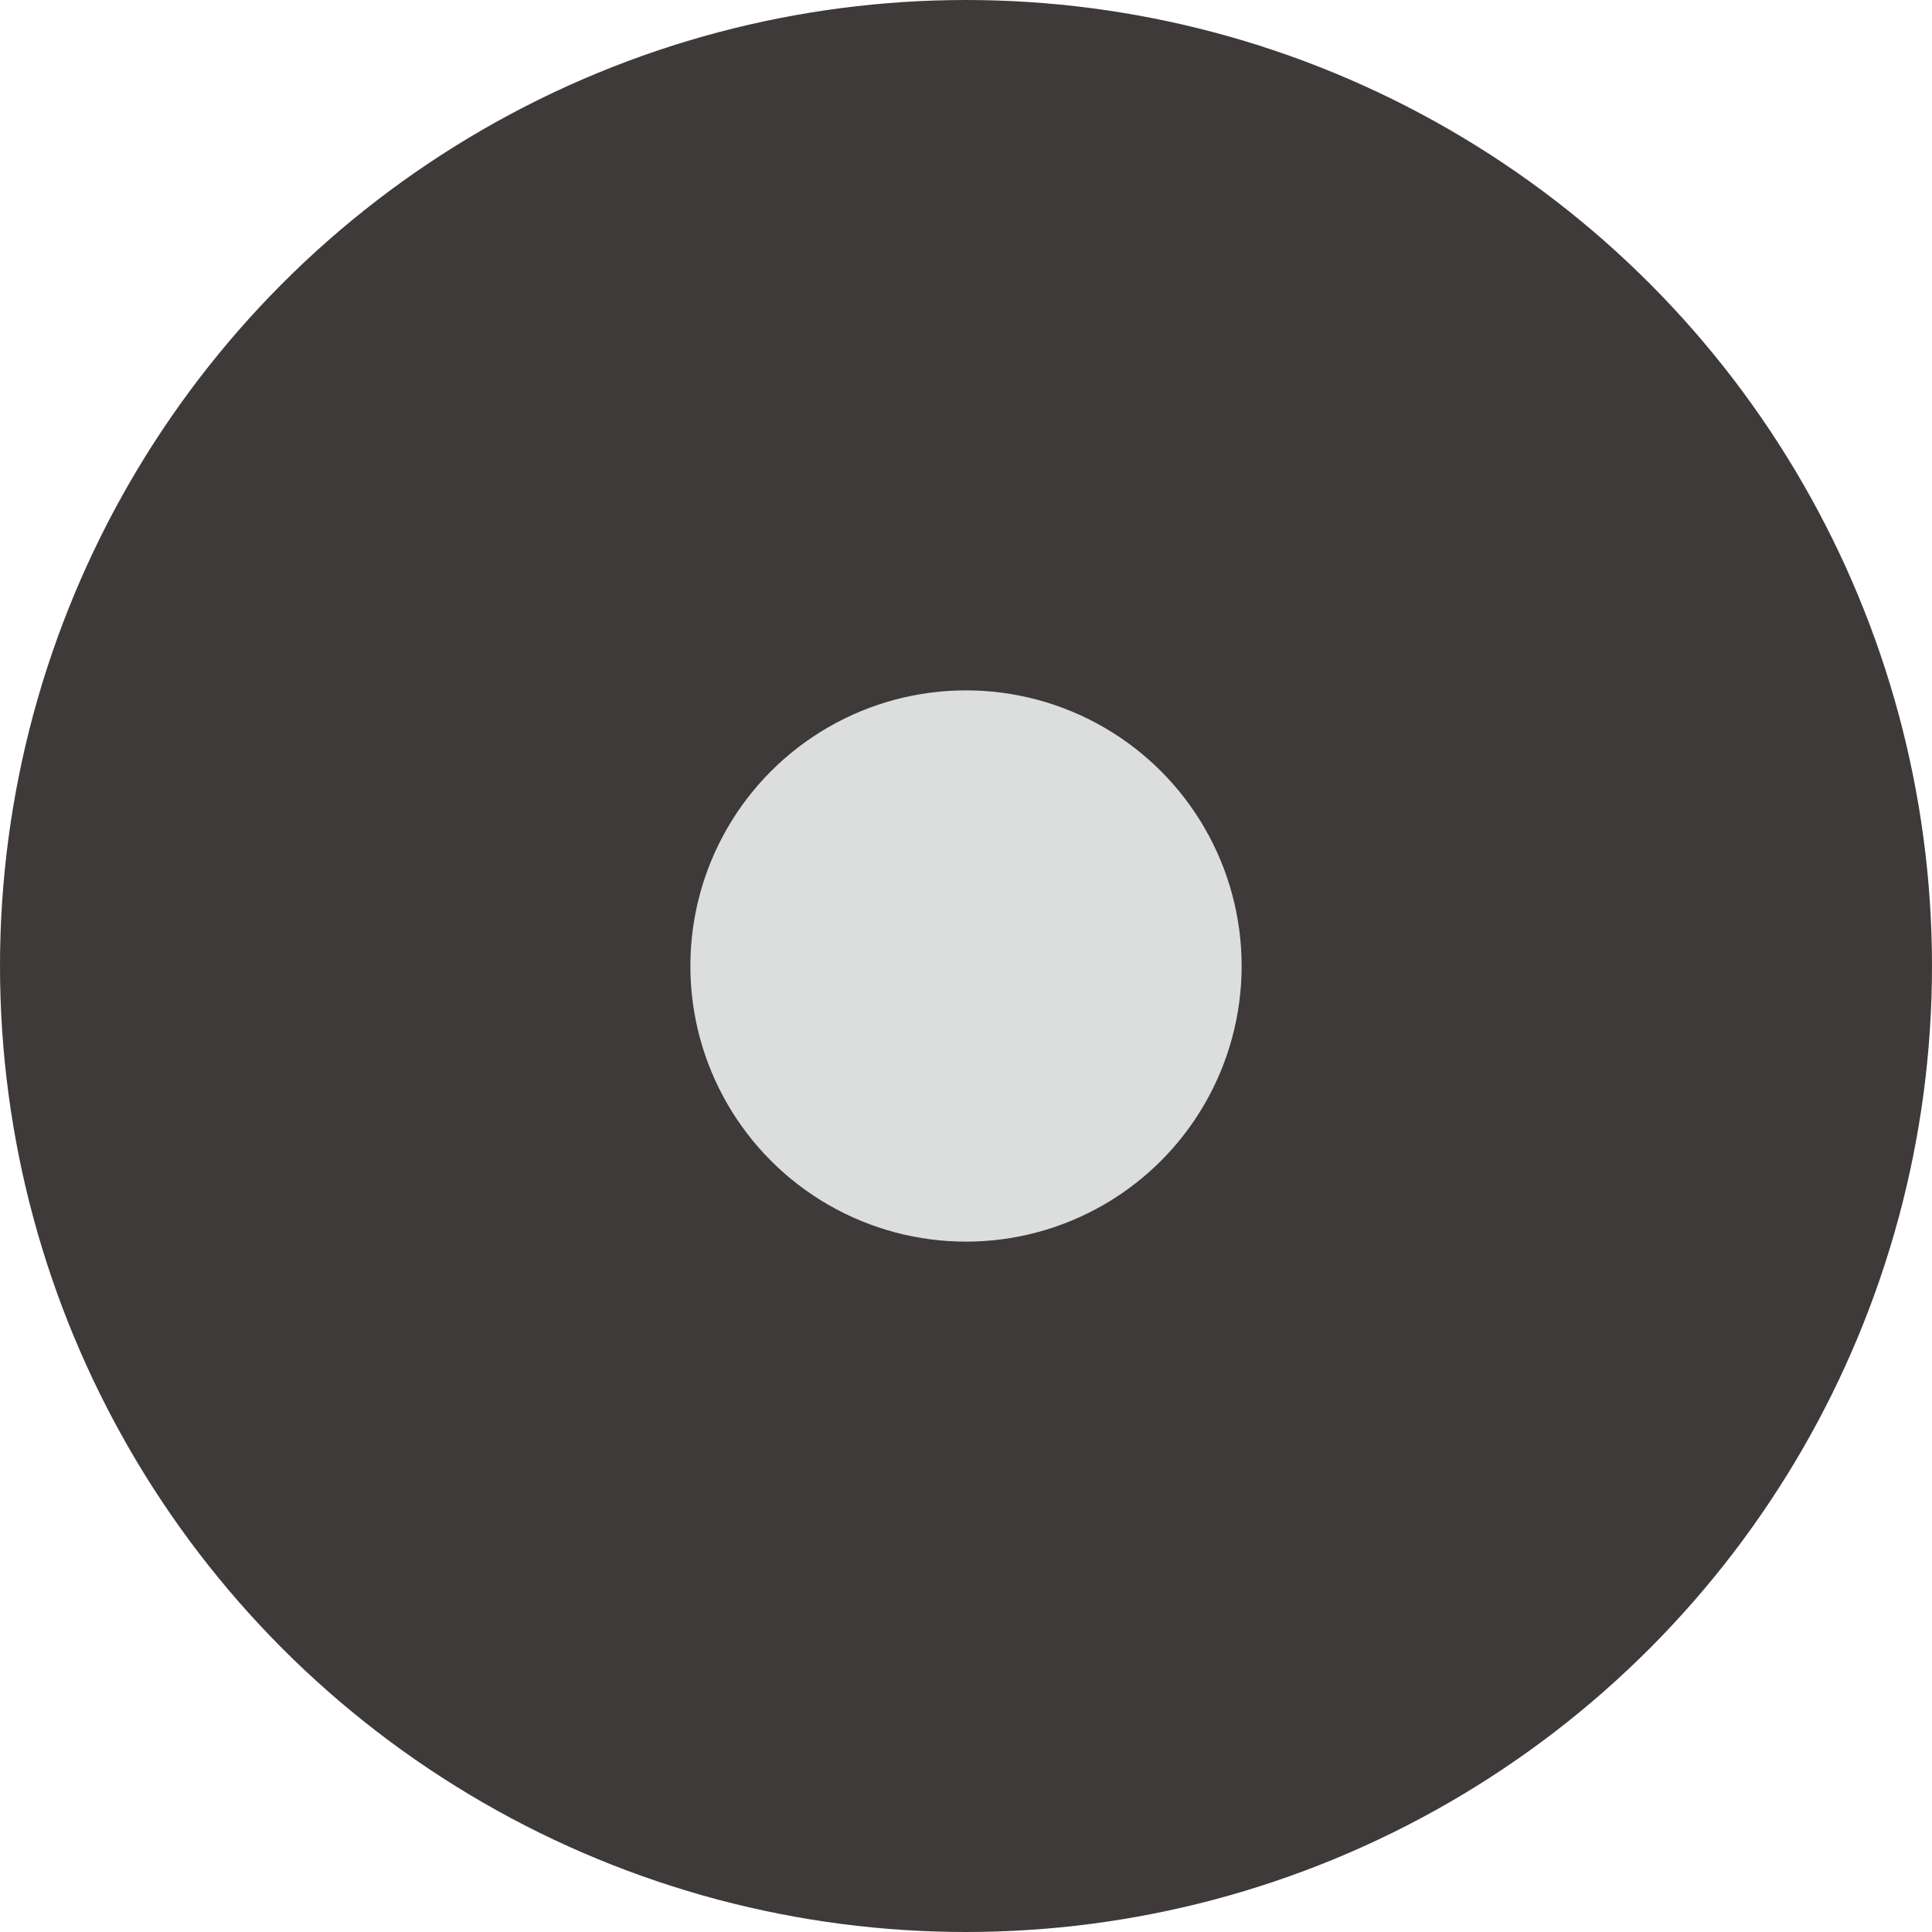<svg xmlns="http://www.w3.org/2000/svg" viewBox="0 0 22.36 22.36"><defs><style>.cls-1{fill:#3e3a39;}.cls-1,.cls-2{stroke:#3e3a39;stroke-linecap:round;stroke-linejoin:round;stroke-width:3px;}.cls-2{fill:#dcdddd;}</style></defs><title>资源 9</title><g id="图层_2" data-name="图层 2"><g id="高速道路"><circle class="cls-1" cx="11.18" cy="11.18" r="9.68"/><circle class="cls-2" cx="11.18" cy="11.18" r="4.69"/></g></g></svg>